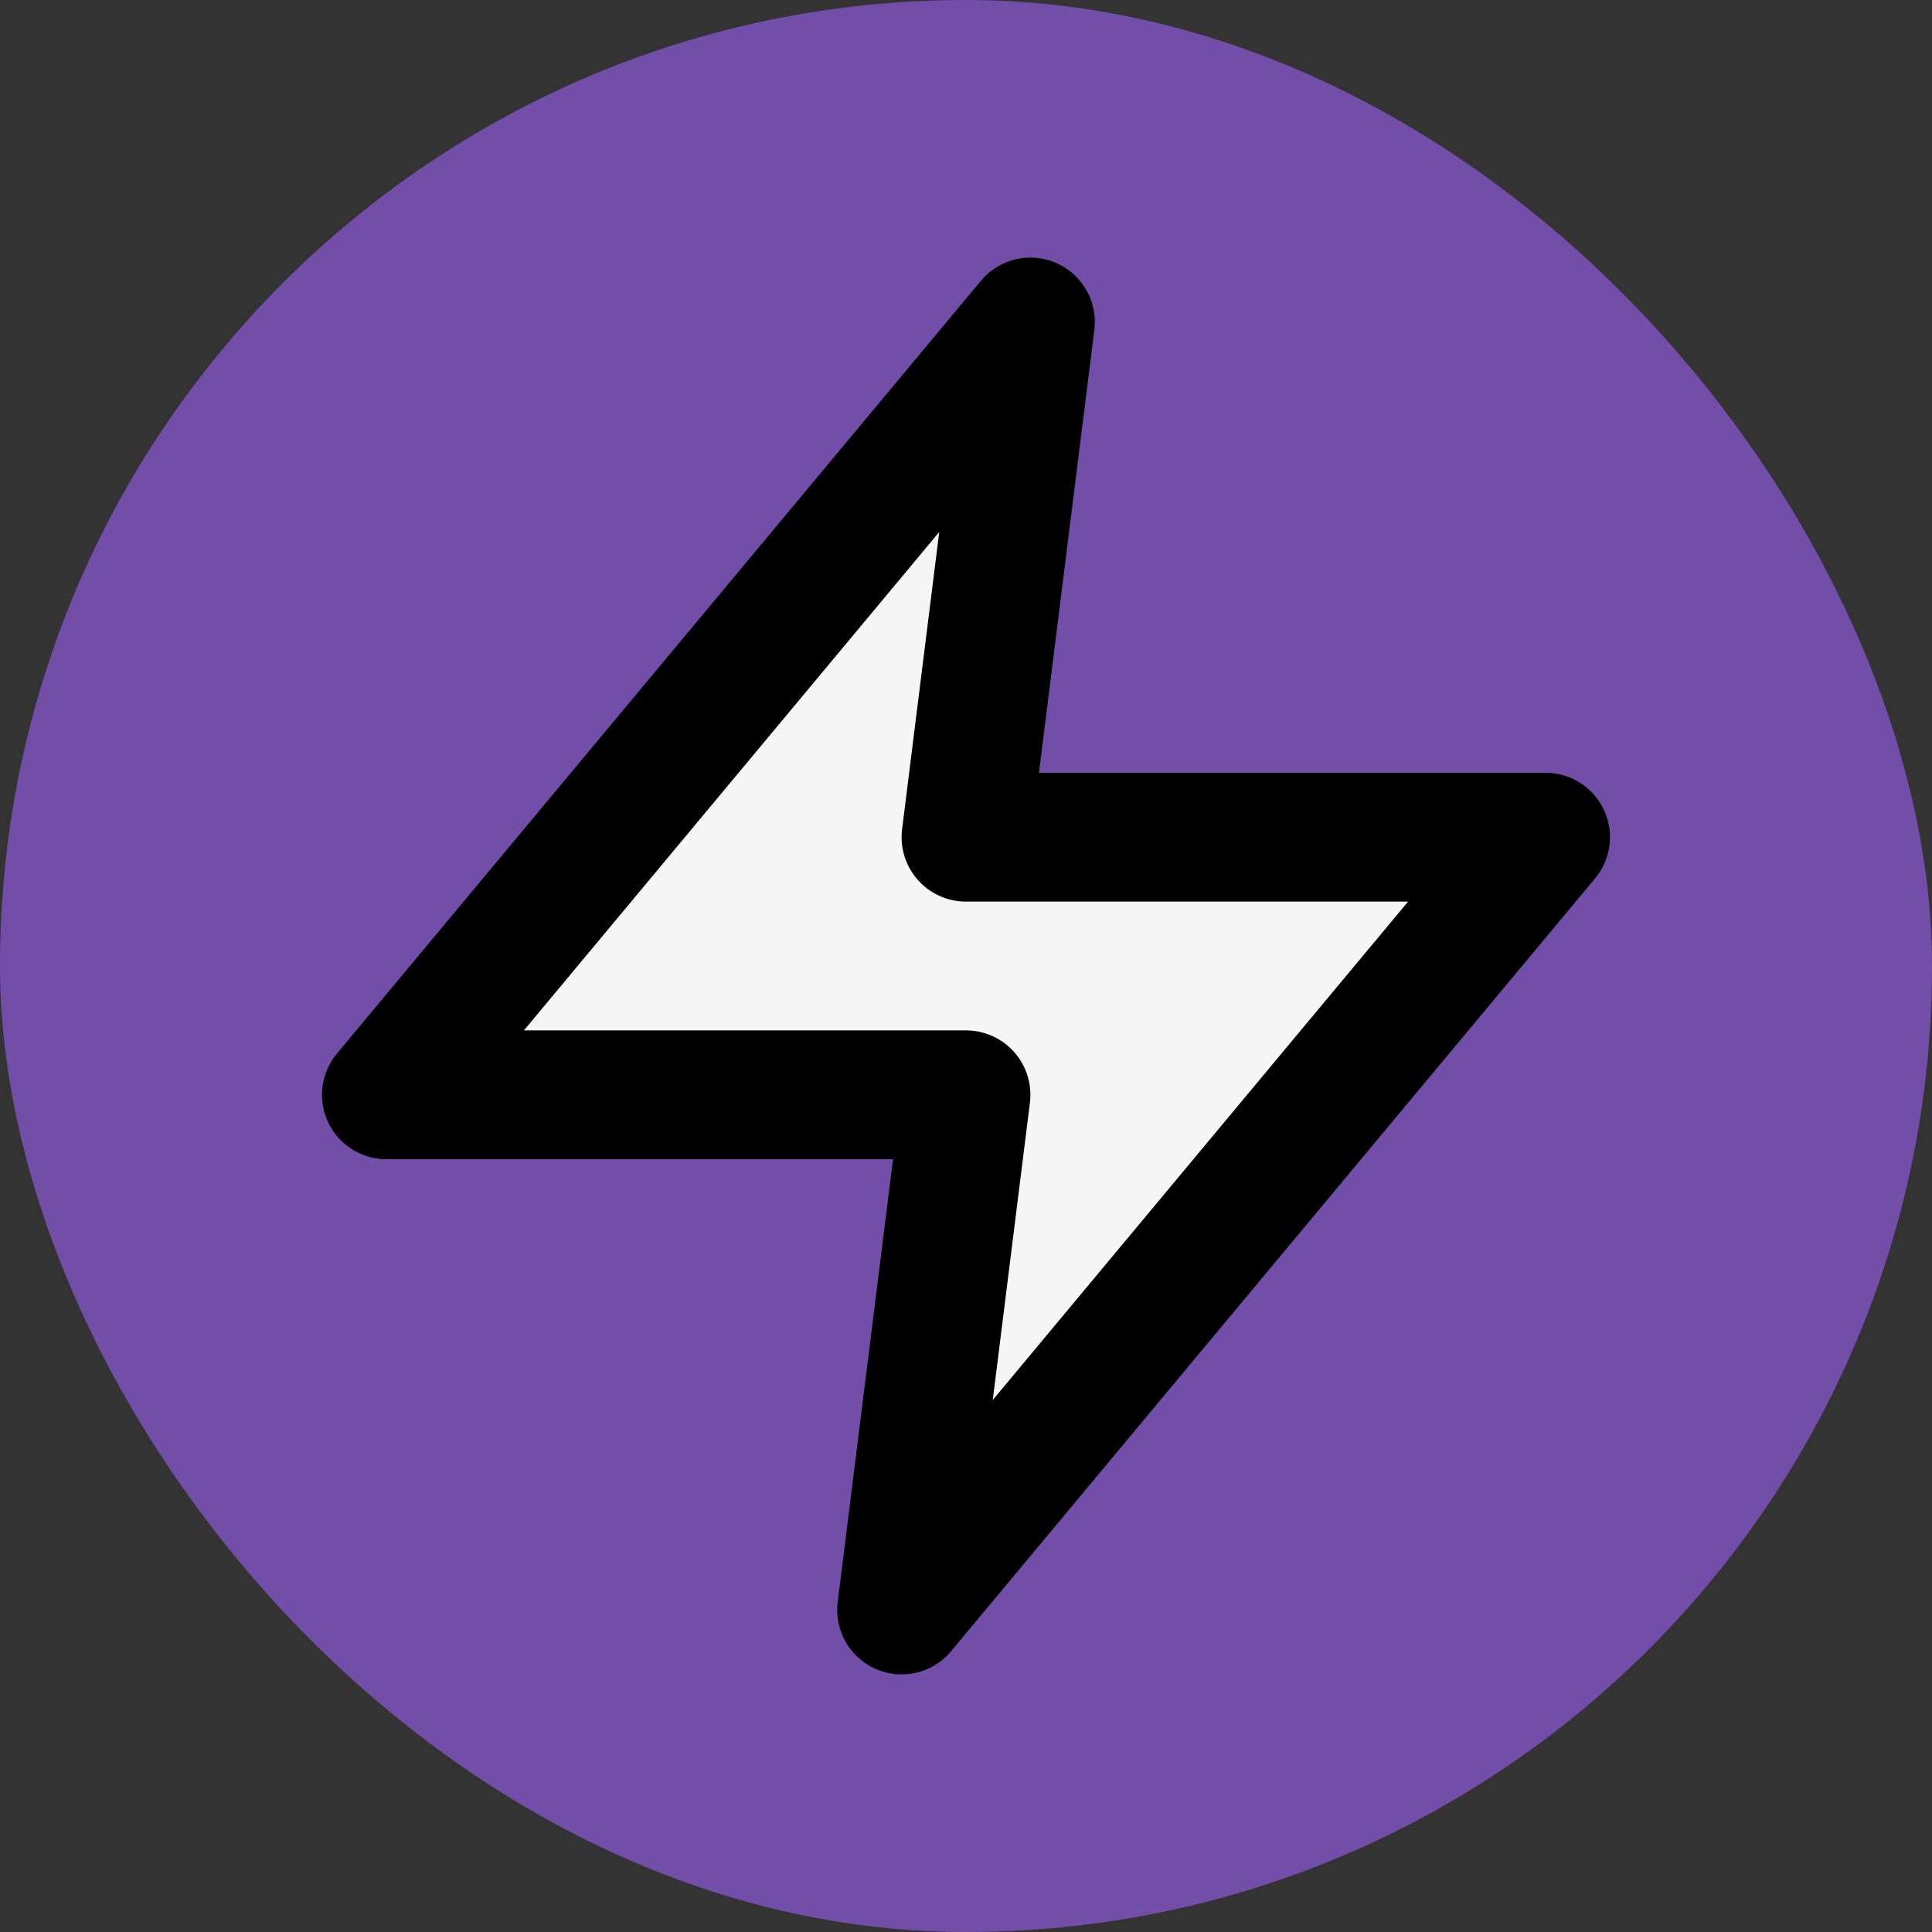 <svg xmlns="http://www.w3.org/2000/svg" width="24" height="24" viewBox="-3 -3 30 30" fill="none" stroke="currentColor" stroke-width="2" stroke-linecap="round" stroke-linejoin="round" class="lucide lucide-zap h-8 w-8 text-white"><rect x="-3" y="-3" width="30" height="30" fill="#333333" stroke="none"/><g id="deeditor_bgCarrier" stroke-width="0">
  <rect id="dee_c_e" x="-3" y="-3" width="30" height="30" rx="38.4" fill="#724ea8" strokewidth="0"/>
</g><polygon points="13 2 3 14 12 14 11 22 21 10 12 10 13 2" fill="#f5f5f5"/></svg>